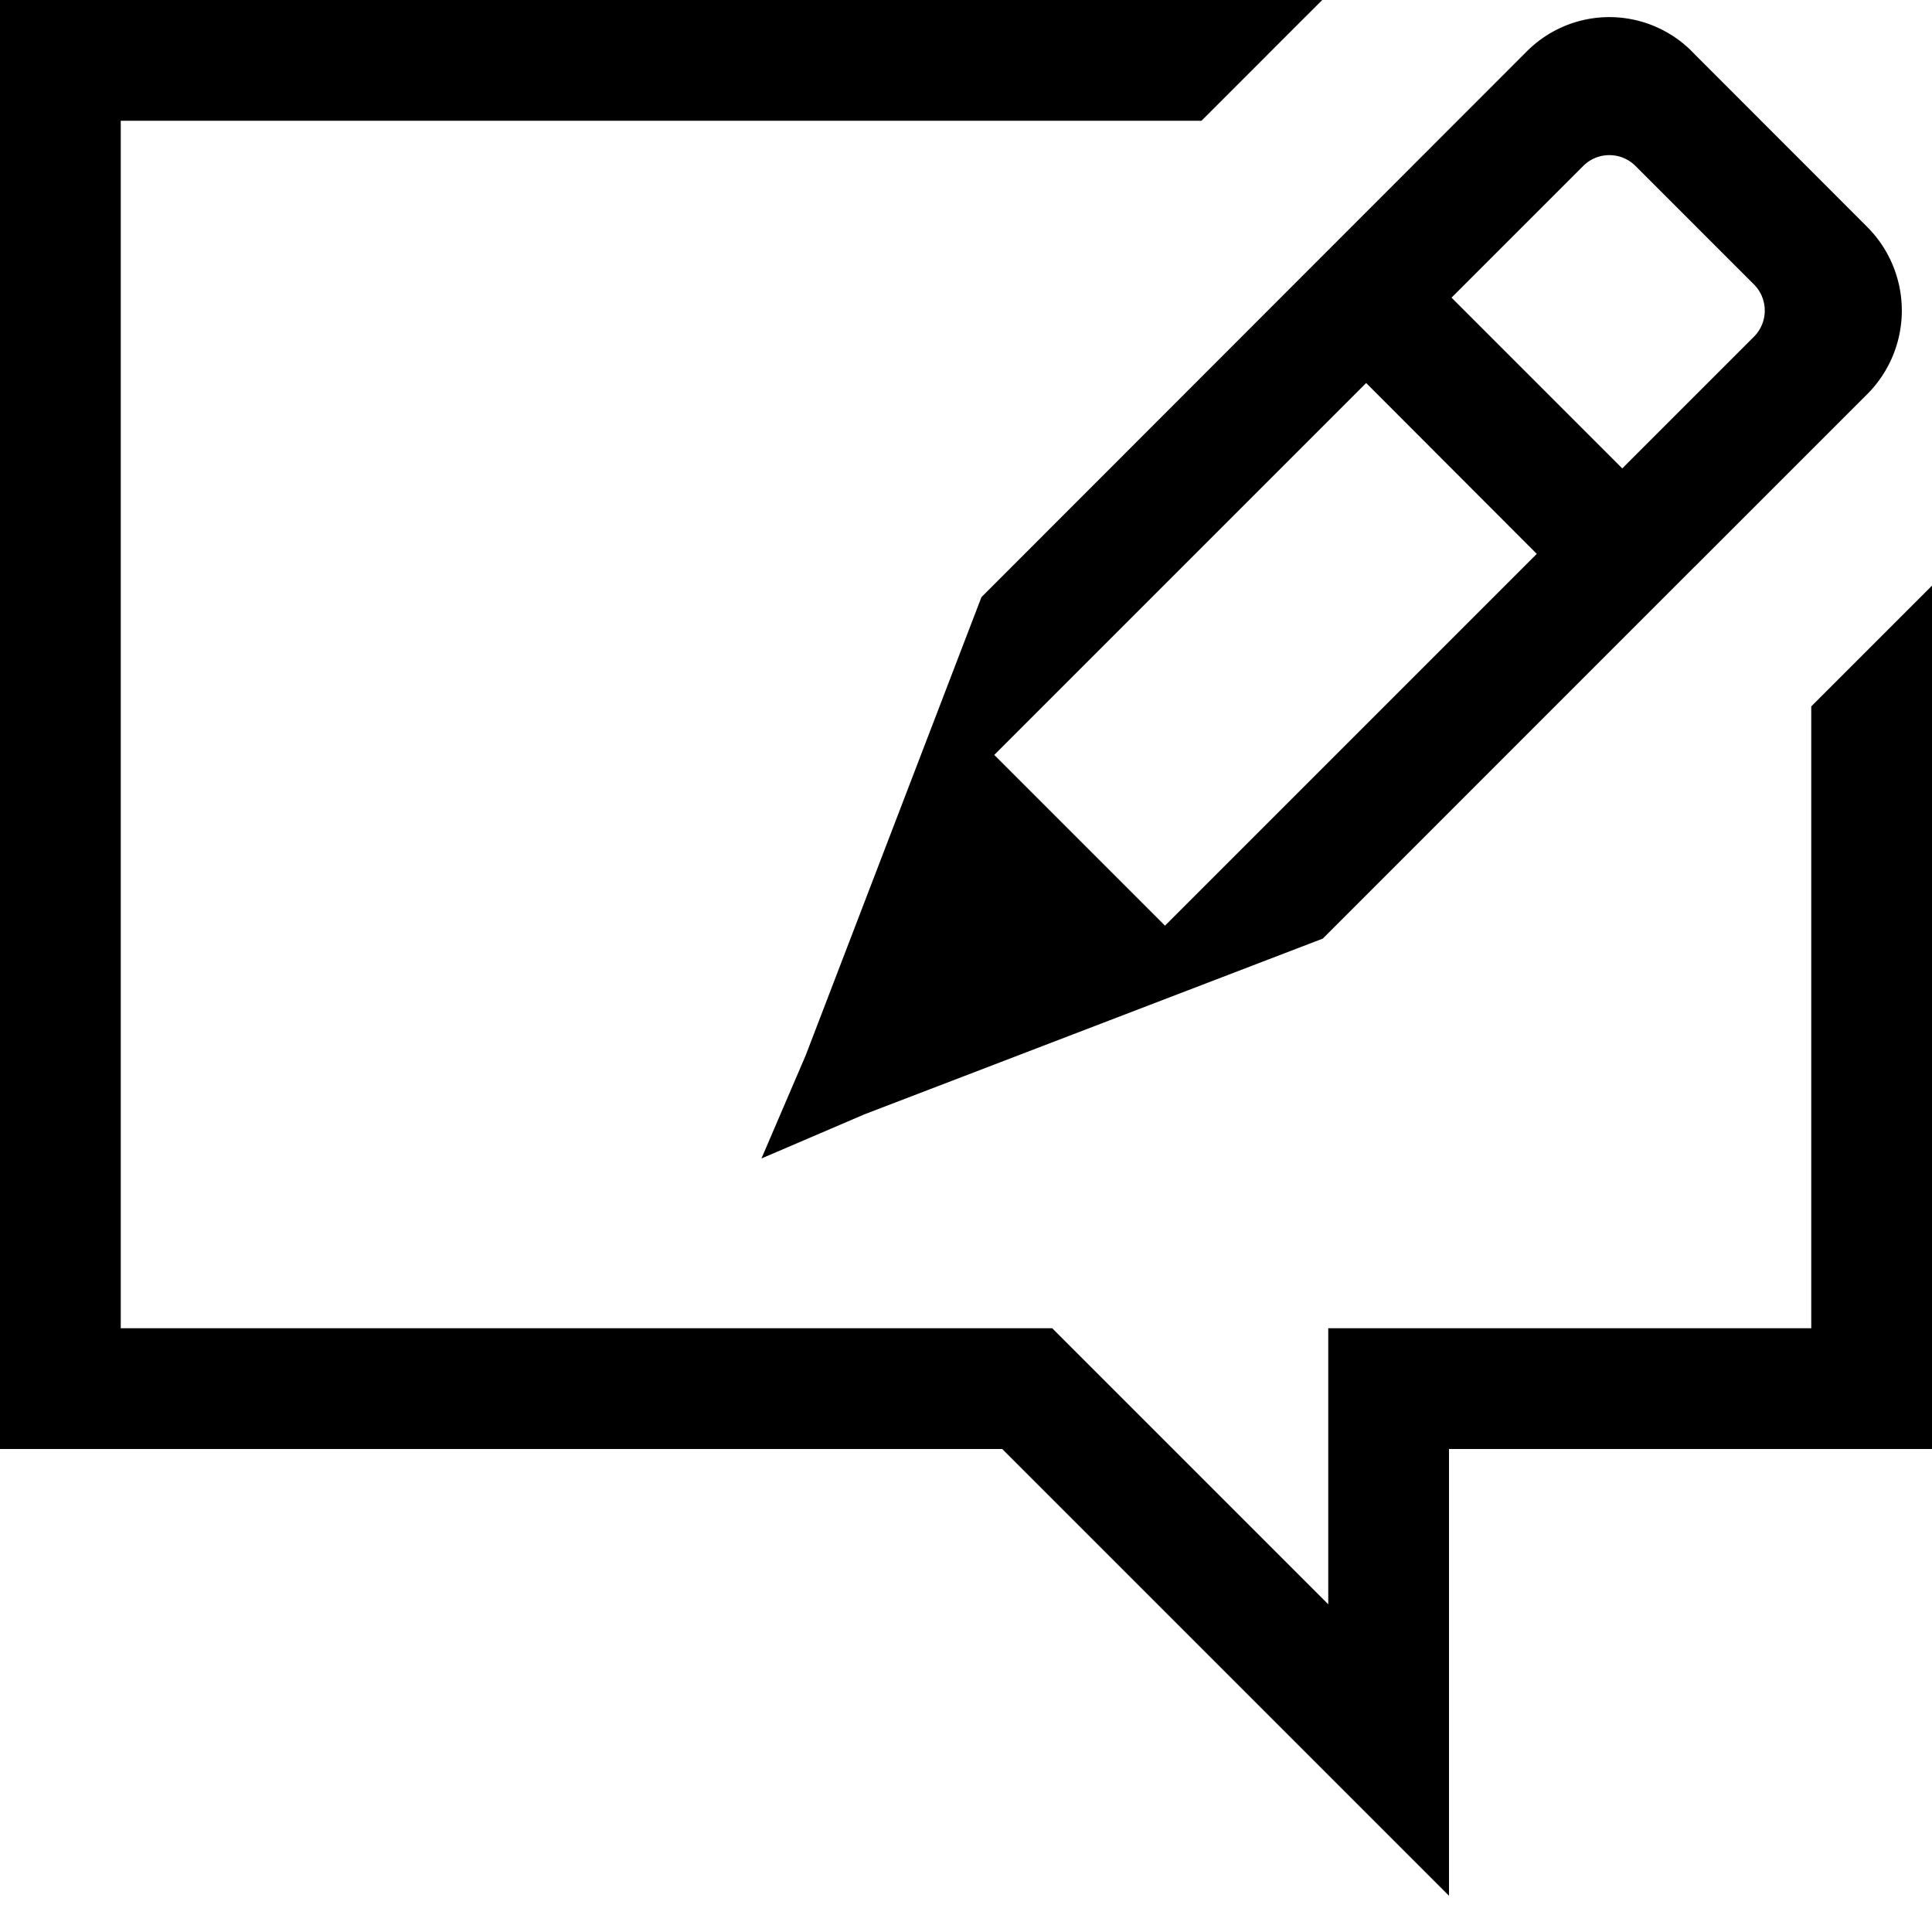 <svg xmlns="http://www.w3.org/2000/svg" viewBox="0 0 16 16"><path d="M12 15.7L8.3 12H0V0h10.95l-1 1H1v10h7.714L11 13.286V11h4V5.85l1-1V12h-4zm3.463-13.821a.98.98 0 0 1 0 1.386l-1.428 1.428h-.001l-3.079 3.08L7.16 9.228l-.854.366.366-.853 1.456-3.796L12.65.42a.965.965 0 0 1 1.385.03zm-2.736 2.708l-1.413-1.415-3.08 3.08 1.414 1.414zm1.888-2.015a.306.306 0 0 0-.09-.217l-.98-.98a.306.306 0 0 0-.434 0l-1.09 1.09 1.414 1.414 1.09-1.09a.306.306 0 0 0 .09-.217z"/><path fill="none" d="M0 0h16v16H0z"/></svg>